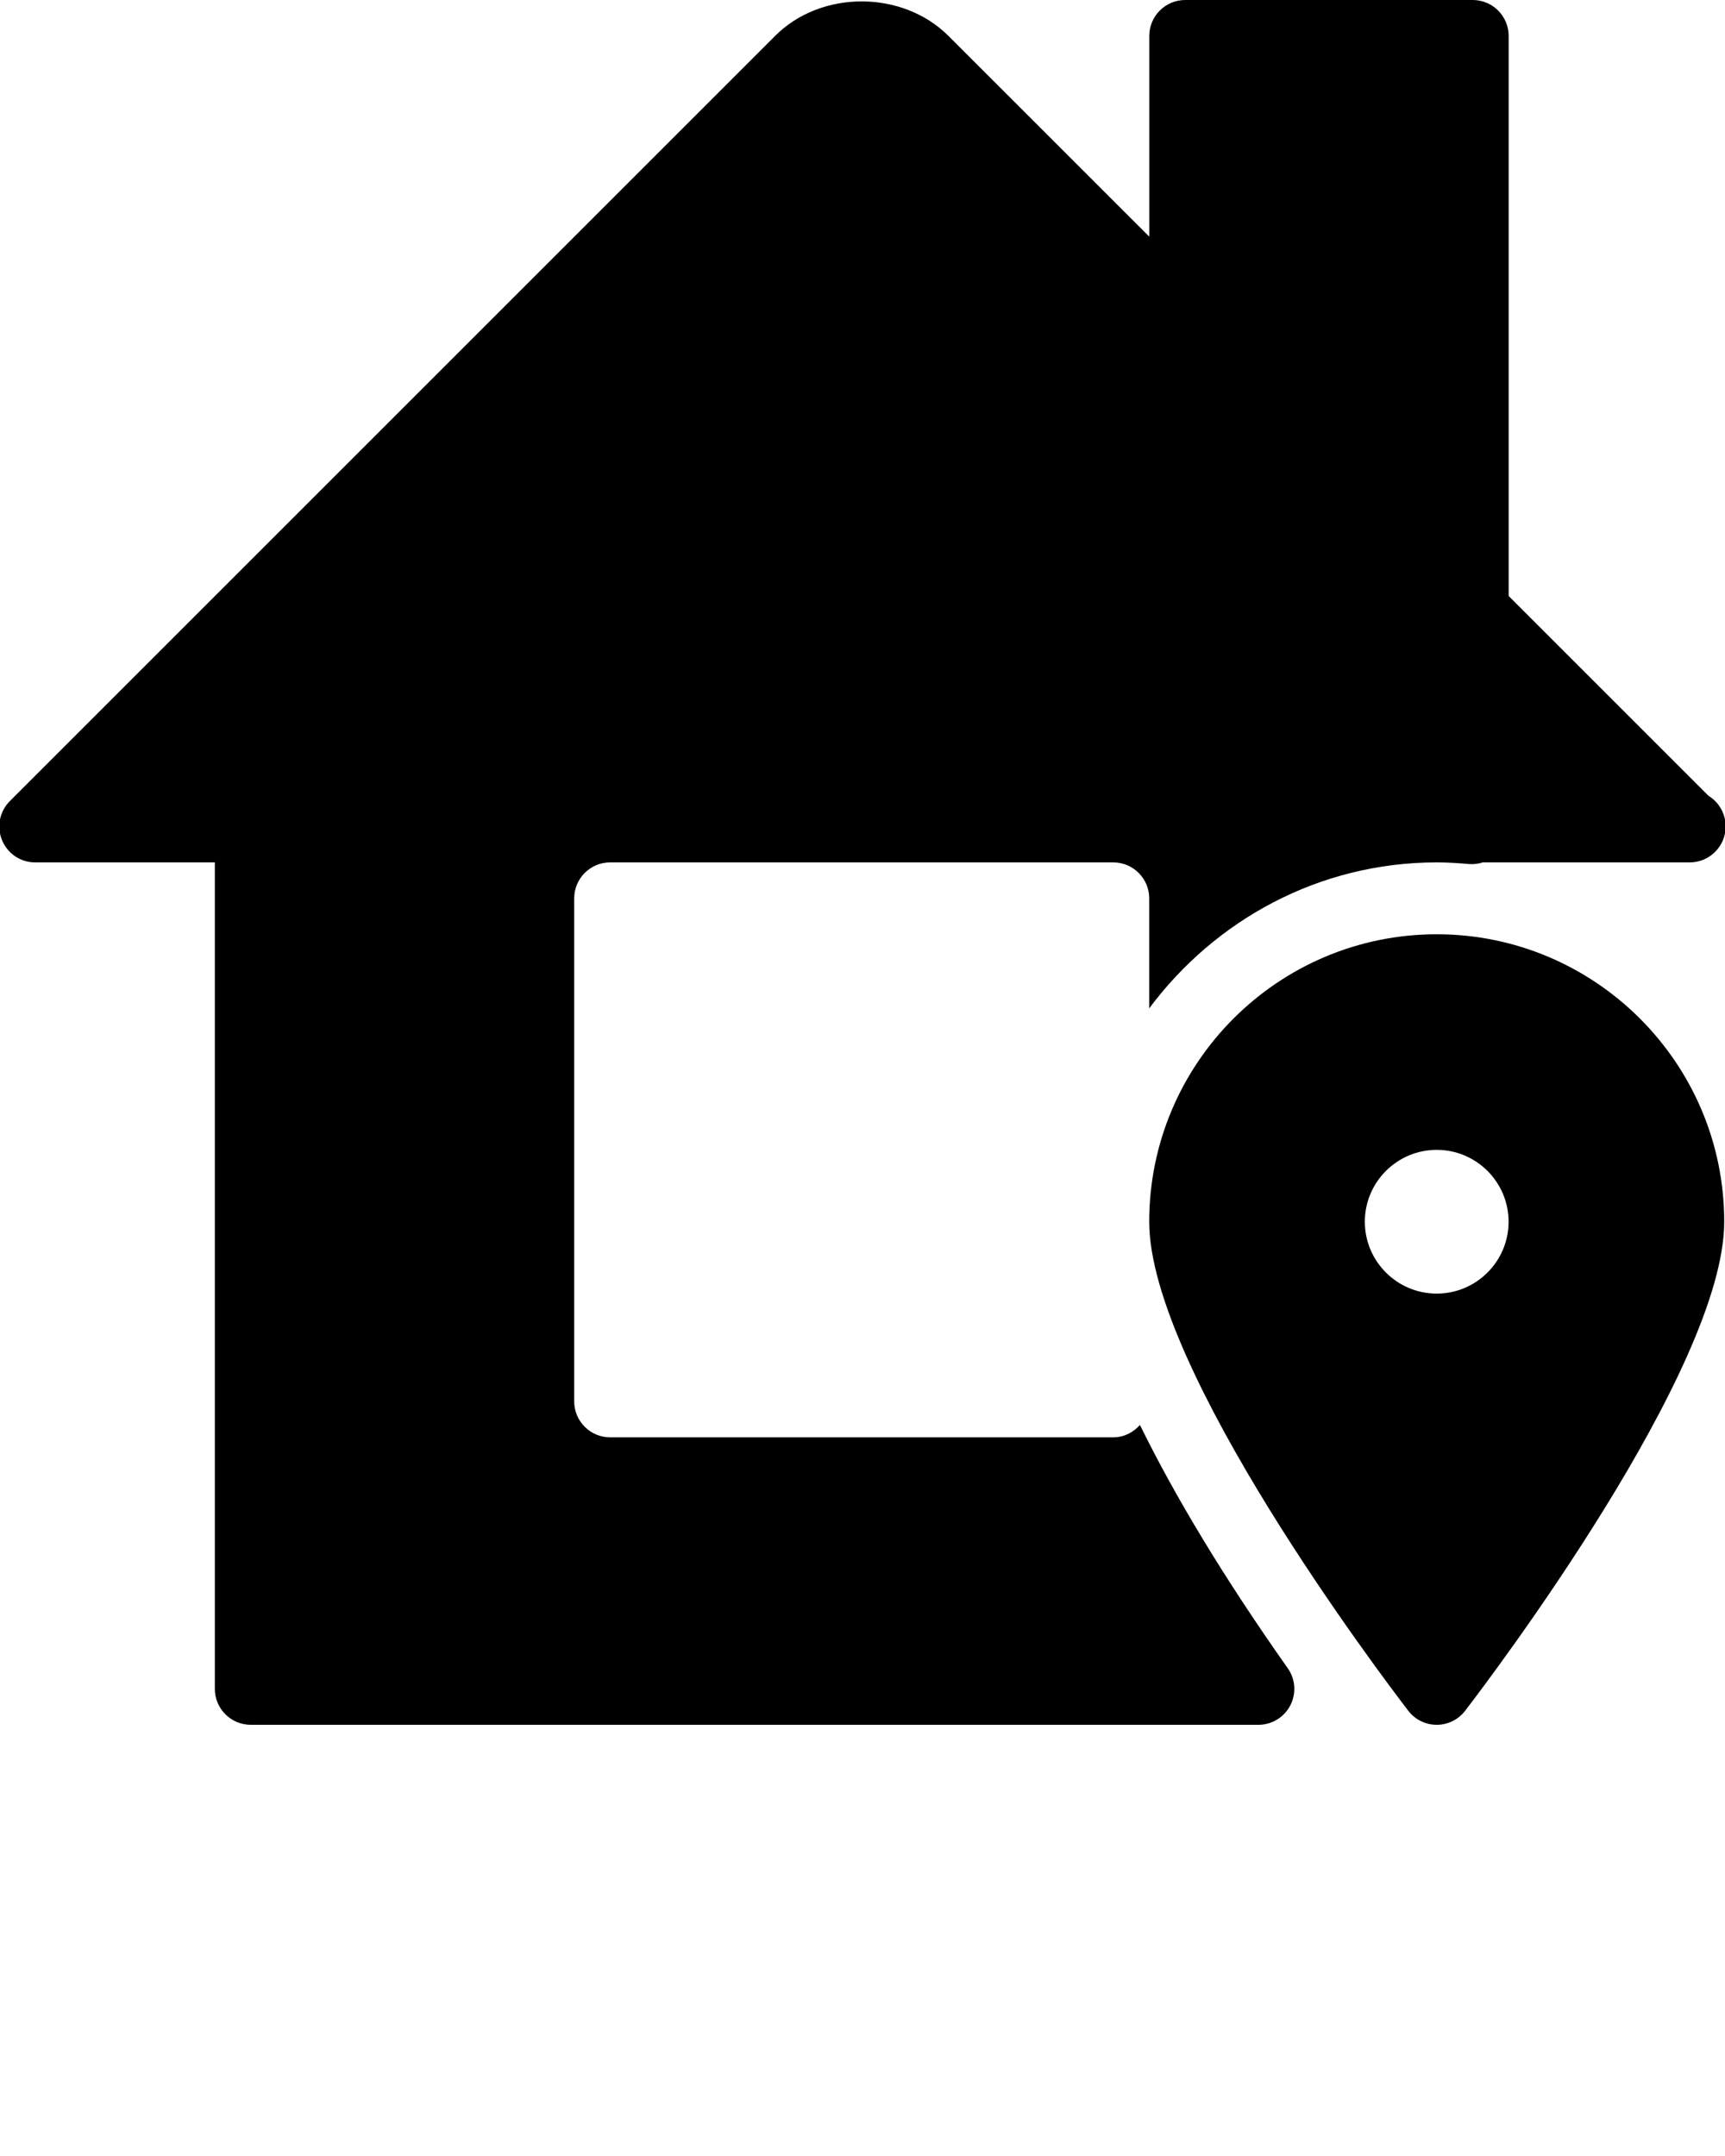 <svg xmlns="http://www.w3.org/2000/svg" xmlns:xlink="http://www.w3.org/1999/xlink" version="1.1" x="0px" y="0px" viewBox="0 0 24 30" style="enable-background:new 0 0 24 24;" xml:space="preserve"><g><g><path d="M15.86,19.828C15.768,19.931,15.639,20,15.489,20h-7c-0.276,0-0.5-0.224-0.5-0.5v-7c0-0.276,0.224-0.5,0.5-0.5h7    c0.276,0,0.5,0.224,0.5,0.5v1.531c0.912-1.225,2.359-2.031,4-2.031c0.153,0,0.305,0.01,0.454,0.023    c0.063,0.004,0.127-0.003,0.186-0.023h2.86c0.008,0.001,0.016,0,0.02,0c0.276,0,0.5-0.224,0.5-0.5    c0-0.181-0.096-0.339-0.239-0.427l-2.78-2.78V0.5c0-0.276-0.224-0.5-0.5-0.5h-4c-0.276,0-0.5,0.224-0.5,0.5v2.793L13.196,0.5    c-0.638-0.639-1.774-0.642-2.412,0L0.137,11.147c-0.143,0.143-0.186,0.358-0.108,0.545C0.107,11.879,0.287,12,0.489,12h2.5v11.5    c0,0.276,0.224,0.5,0.5,0.5h14.019c0.187,0,0.358-0.104,0.444-0.27c0.086-0.166,0.072-0.366-0.036-0.518    C17.037,21.967,16.351,20.829,15.86,19.828z M19.989,13c-2.206,0-4,1.794-4,4c0,2.043,3.234,6.323,3.604,6.804    C19.687,23.928,19.834,24,19.989,24c0.155,0,0.302-0.072,0.396-0.196c0.37-0.481,3.604-4.761,3.604-6.804    C23.989,14.794,22.195,13,19.989,13z M19.989,18c-0.552,0-1-0.449-1-1s0.448-1,1-1s1,0.449,1,1S20.541,18,19.989,18z"/></g></g></svg>